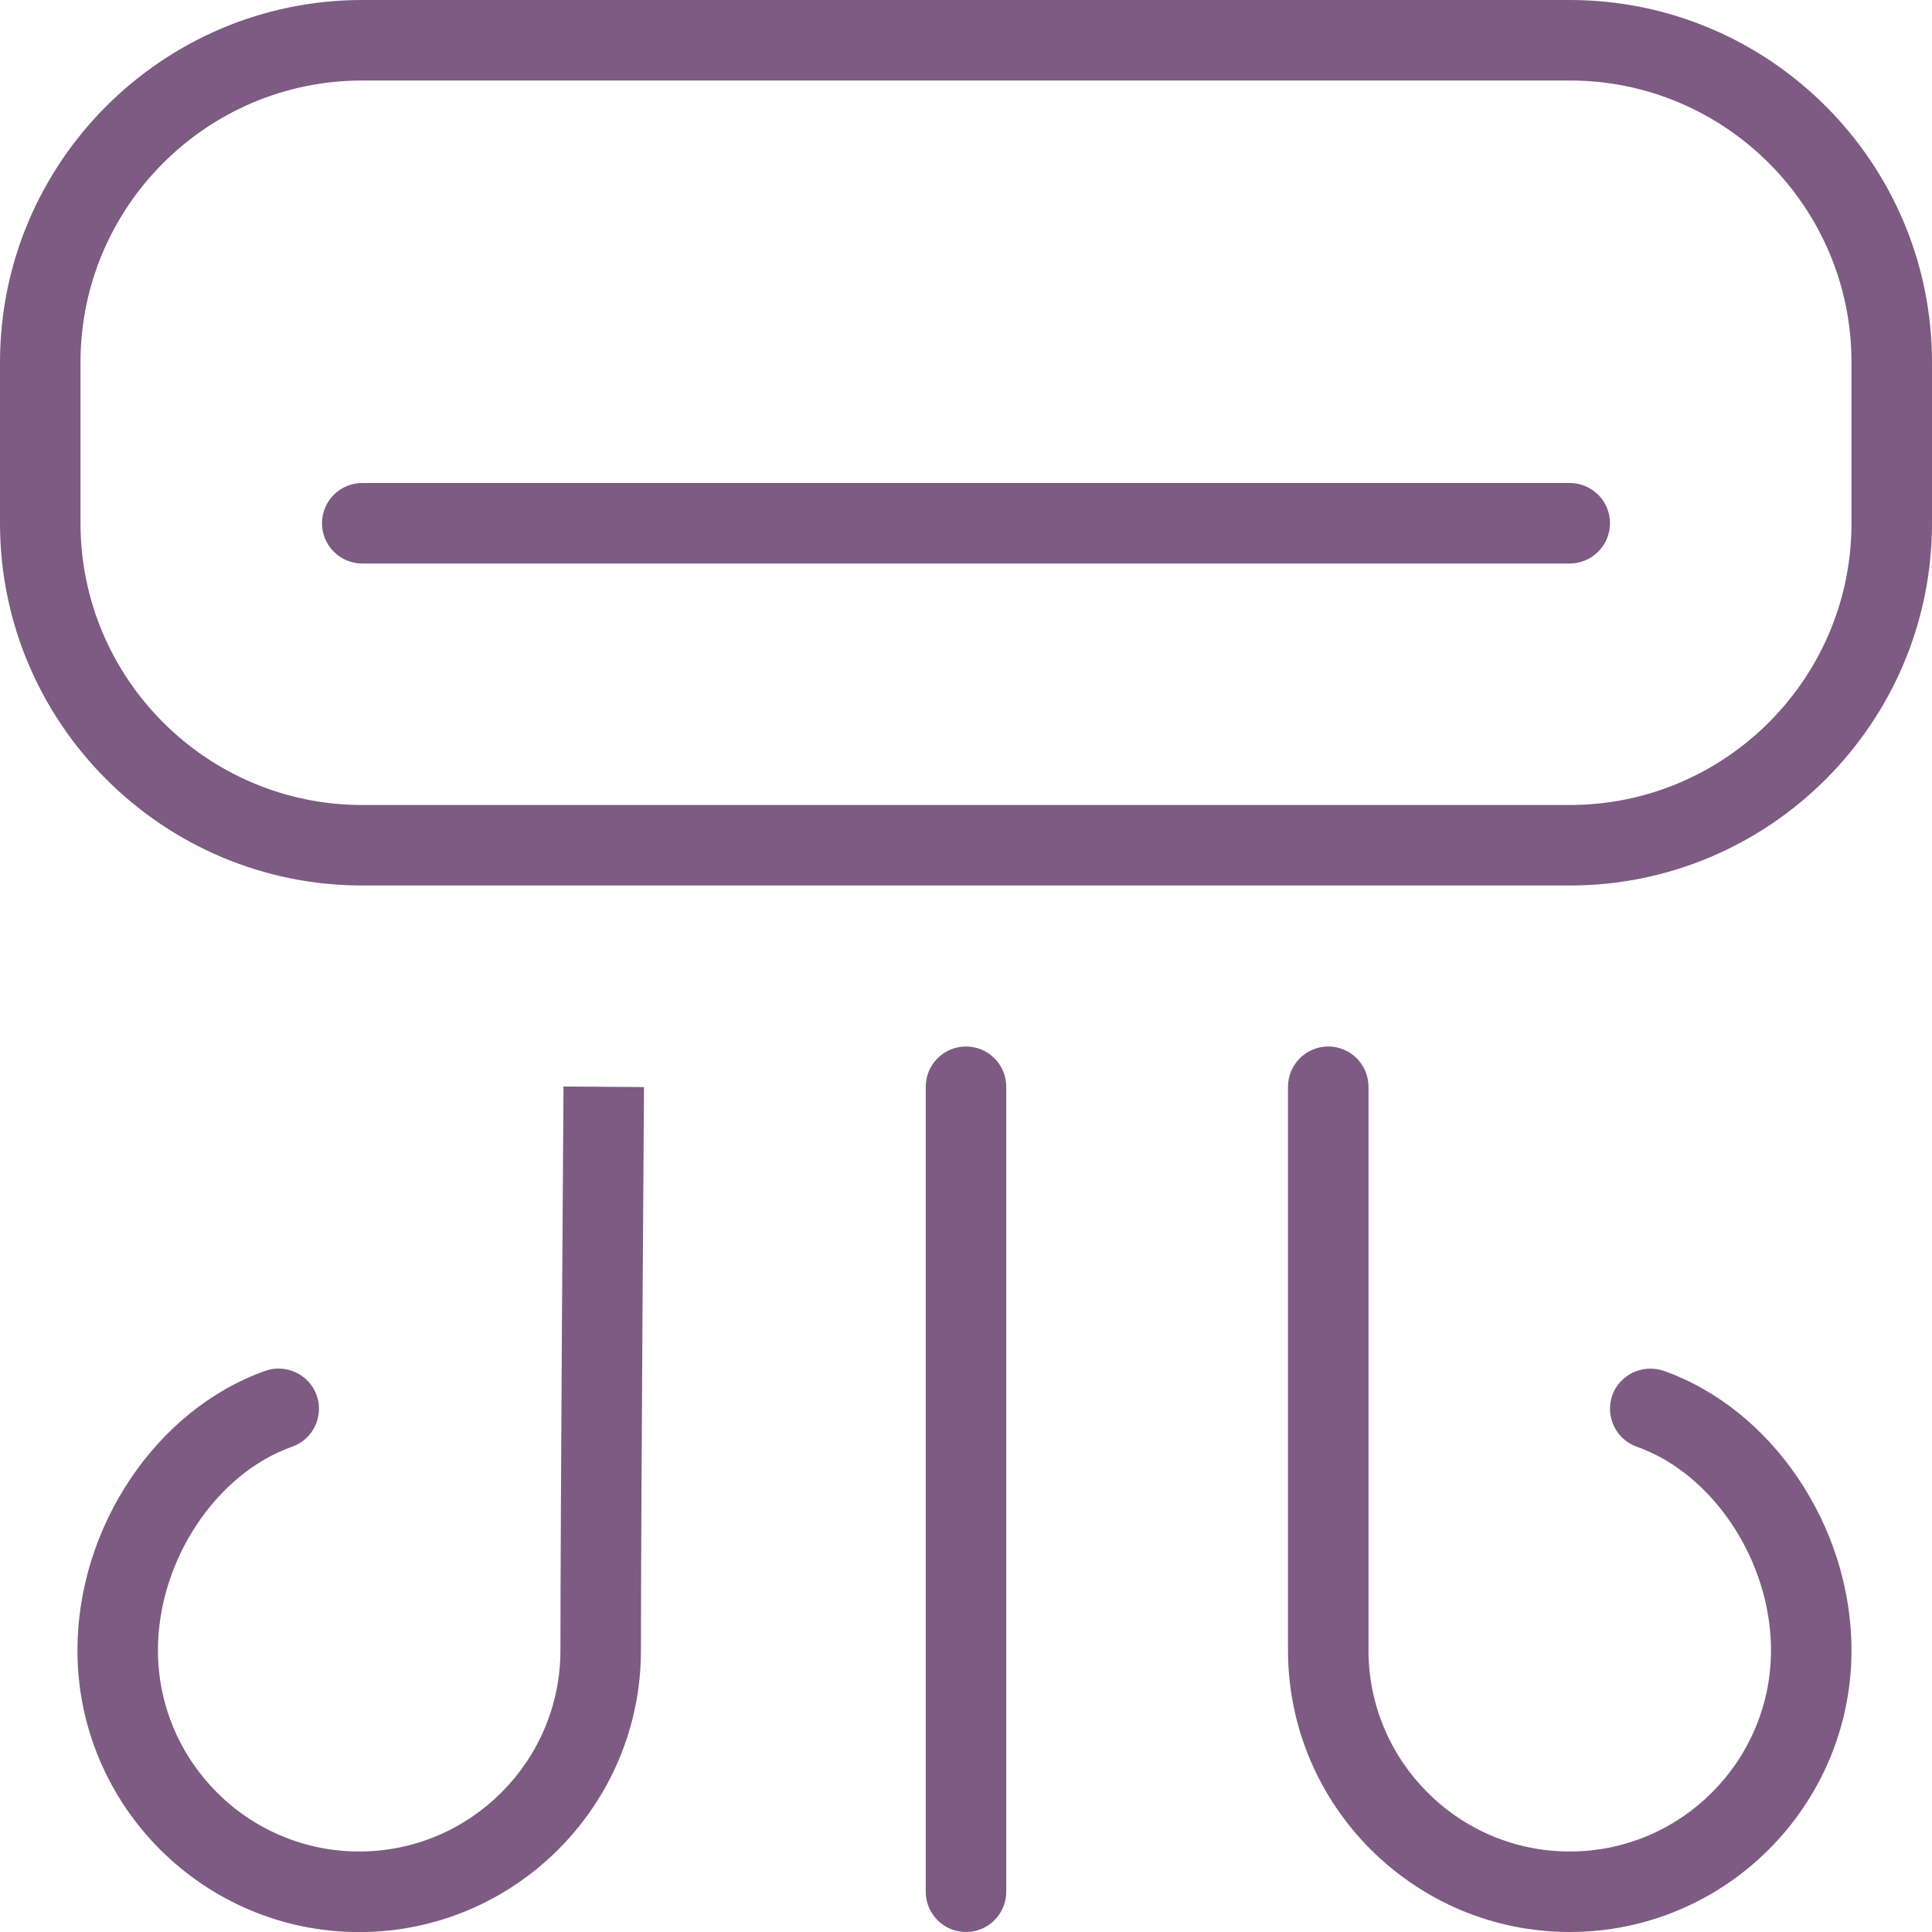 <svg width="24" height="24" viewBox="0 0 24 24" fill="none" xmlns="http://www.w3.org/2000/svg">
<g clip-path="url(#clip0_18167_24542)">
<path d="M19.5 0H4.5C2.019 0 0 2.019 0 4.5V6.5C0 8.981 2.019 11 4.5 11H19.5C21.981 11 24 8.981 24 6.5V4.5C24 2.019 21.981 0 19.5 0ZM23 6.5C23 8.43 21.43 10 19.5 10H4.5C2.57 10 1 8.43 1 6.5V4.5C1 2.57 2.57 1 4.5 1H19.5C21.43 1 23 2.57 23 4.5V6.5ZM20 6.5C20 6.776 19.776 7 19.5 7H4.5C4.224 7 4 6.776 4 6.5C4 6.224 4.224 6 4.5 6H19.5C19.776 6 20 6.224 20 6.5ZM12.5 13.5V23.5C12.5 23.776 12.276 24 12 24C11.724 24 11.5 23.776 11.5 23.5V13.5C11.5 13.224 11.724 13 12 13C12.276 13 12.5 13.224 12.5 13.5ZM7 13.497L8 13.504C8 13.504 7.962 18.845 7.962 20.501C7.962 22.431 6.392 24.001 4.462 24.001C2.532 24.001 0.962 22.431 0.962 20.501C0.962 18.967 1.943 17.507 3.296 17.029C3.553 16.938 3.842 17.073 3.934 17.334C4.026 17.594 3.889 17.88 3.628 17.972C2.679 18.307 1.962 19.394 1.962 20.5C1.962 21.878 3.083 23 4.462 23C5.841 23 6.962 21.878 6.962 20.5C6.962 18.842 7 13.497 7 13.497ZM23 20.5C23 22.43 21.43 24 19.5 24C17.57 24 16 22.43 16 20.5V13.5C16 13.224 16.224 13 16.5 13C16.776 13 17 13.224 17 13.5V20.5C17 21.878 18.121 23 19.5 23C20.879 23 22 21.878 22 20.5C22 19.394 21.283 18.307 20.333 17.972C20.073 17.88 19.937 17.594 20.028 17.334C20.121 17.074 20.406 16.94 20.667 17.029C22.019 17.507 23 18.966 23 20.5Z" fill="#7D5B83"/>
</g>
<defs>
<clipPath id="clip0_18167_24542">
<rect width="24" height="24" fill="white"/>
</clipPath>
</defs>
</svg>
